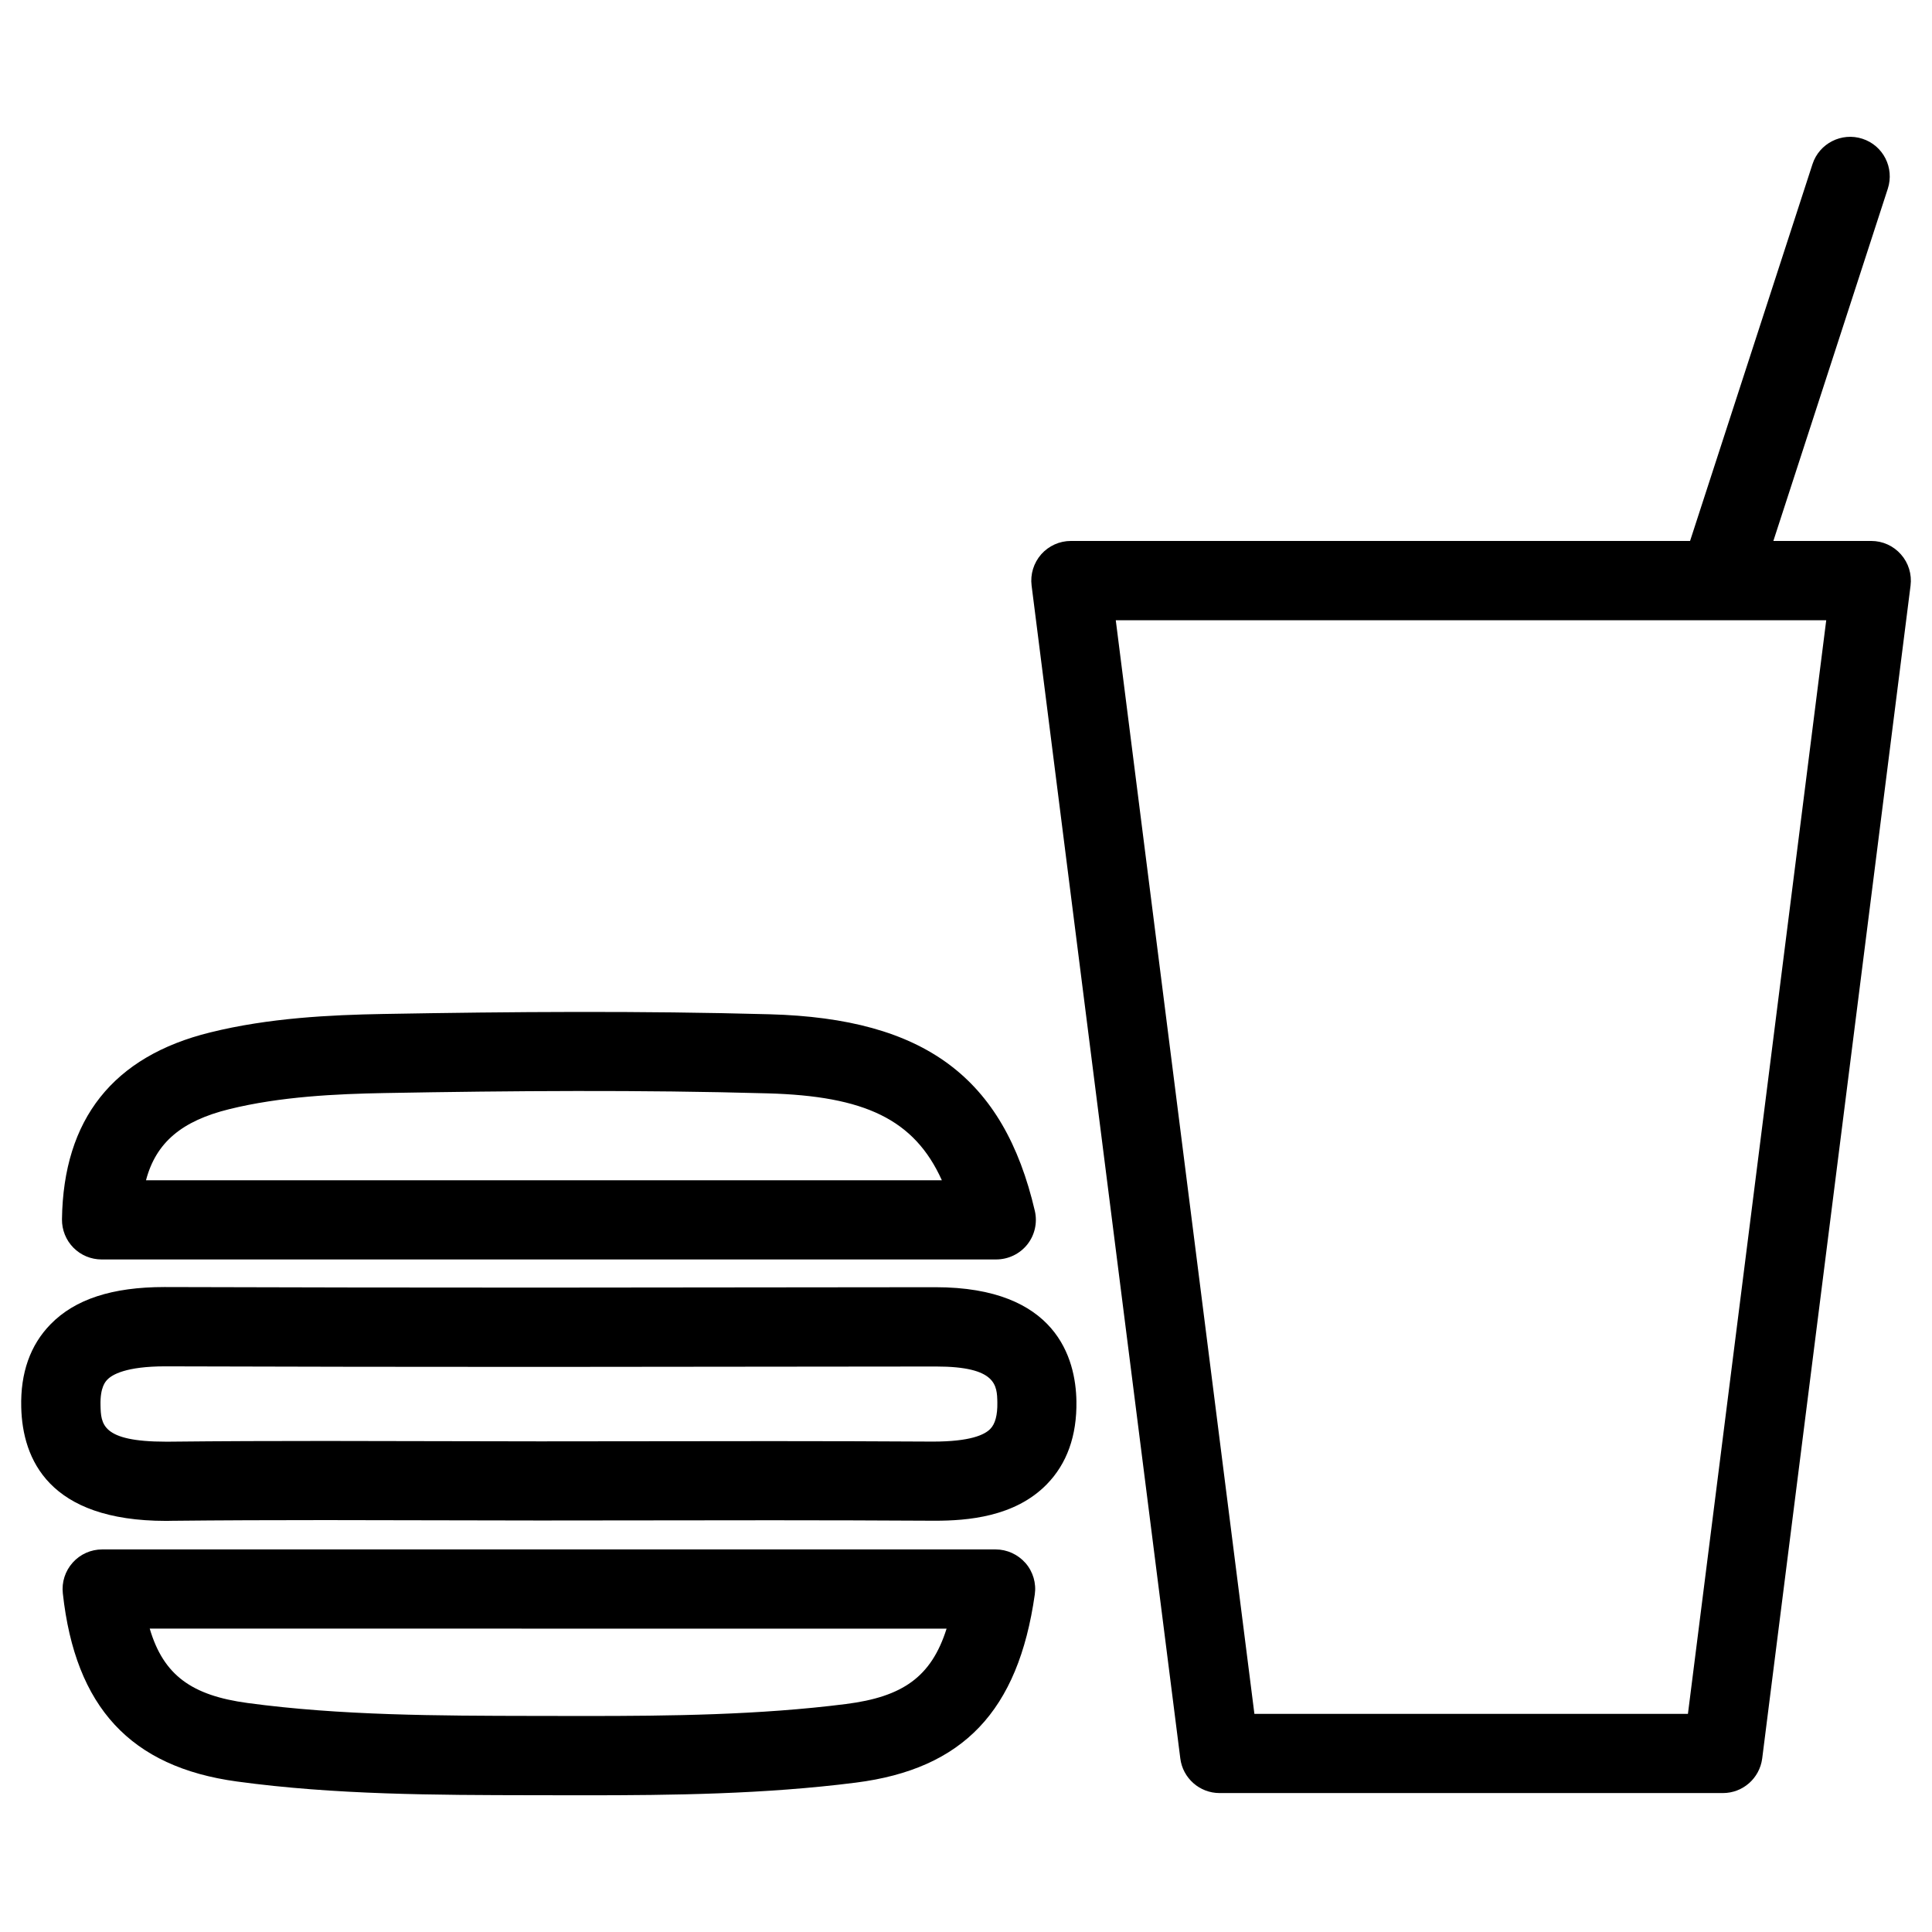 <?xml version="1.0" encoding="UTF-8"?>
<!-- Uploaded to: SVG Repo, www.svgrepo.com, Generator: SVG Repo Mixer Tools -->
<svg fill="#000000" width="800px" height="800px" version="1.1" viewBox="144 144 512 512" xmlns="http://www.w3.org/2000/svg">
 <g>
  <path d="m600.58 619.18h-133.38c-5.289 0-9.762-3.945-10.41-9.195l-39.406-310.81c-0.379-2.981 0.547-5.984 2.539-8.27 1.996-2.246 4.848-3.547 7.871-3.547h212.11c3.023 0 5.879 1.301 7.871 3.57 1.996 2.246 2.918 5.269 2.539 8.27l-39.316 310.83c-0.691 5.227-5.121 9.152-10.41 9.152zm-124.15-20.992h114.89l36.652-289.82h-188.28z"/>
  <path d="m299.03 619.77-13.832-0.02c-25.758-0.043-52.355-0.082-78.406-3.633-28.191-3.84-42.844-19.691-46.141-49.855-0.336-2.981 0.629-5.941 2.625-8.164 1.996-2.227 4.828-3.484 7.809-3.484h236.75c3.043 0 5.918 1.324 7.934 3.609 1.996 2.289 2.898 5.352 2.457 8.355-4.387 30.859-18.996 46.223-47.422 49.836-24.207 3.082-48.727 3.356-71.773 3.356zm-115.35-44.168c3.652 12.387 11.168 17.719 25.926 19.711 24.664 3.336 50.57 3.379 75.613 3.422l13.812 0.02c22.355 0 46.121-0.25 69.125-3.168 15.051-1.91 22.652-7.16 26.703-19.984z"/>
  <path d="m187.98 547.05c-31.066 0-38.016-16.352-38.352-30.102-0.23-9.09 2.371-16.48 7.766-22 6.465-6.633 16.332-9.867 30.188-9.867 33.273 0.105 66.273 0.148 99.293 0.148l105.02-0.105c32.098 0 37.176 18.914 37.367 30.188 0.148 9.195-2.519 16.625-7.914 22.105-8.461 8.605-20.973 9.594-29.641 9.594-14.777-0.082-28.863-0.125-42.992-0.125l-61.676 0.062-56.848-0.105c-13.688 0-27.414 0.043-41.102 0.188 0.02 0.02-1.074 0.02-1.113 0.02zm0.941-20.992c13.75-0.148 27.543-0.188 41.312-0.188l56.867 0.105 61.652-0.062c14.168 0 28.316 0.043 42.445 0.125h0.02c9.949 0 13.688-1.805 15.199-3.336 1.324-1.324 1.953-3.695 1.891-7.031-0.082-4.473-0.168-9.531-16.227-9.531l-105.17 0.105c-33.043 0-66.062-0.043-99.125-0.148-10.391 0-14.086 2.203-15.344 3.527-0.461 0.484-1.93 1.973-1.805 6.801 0.125 4.953 0.25 9.637 17.359 9.637"/>
  <path d="m408 477.77h-237.08c-2.812 0-5.5-1.133-7.453-3.106-1.996-2.016-3.066-4.723-3.043-7.516 0.355-26.555 13.562-43.223 39.277-49.543 15.535-3.863 31.906-4.641 45.848-4.891 34.152-0.609 68.371-0.859 102.48 0.082 40.977 1.133 61.969 16.73 70.219 52.125 0.715 3.106-0.02 6.402-2.016 8.902-2 2.496-5.043 3.945-8.234 3.945zm-225.31-20.992h210.91c-7.305-16.184-20.508-22.316-46.16-23.027-33.777-0.945-67.68-0.691-101.54-0.082-12.762 0.23-27.625 0.922-41.188 4.281-12.488 3.086-19.375 8.793-22.02 18.828z"/>
  <path d="m600.29 305.91c-1.07 0-2.184-0.168-3.234-0.504-5.519-1.785-8.523-7.703-6.738-13.227l34.008-104.67c1.785-5.519 7.746-8.523 13.227-6.738 5.519 1.785 8.523 7.703 6.738 13.227l-34.008 104.67c-1.449 4.43-5.562 7.242-9.992 7.242z"/>
 </g>
</svg>